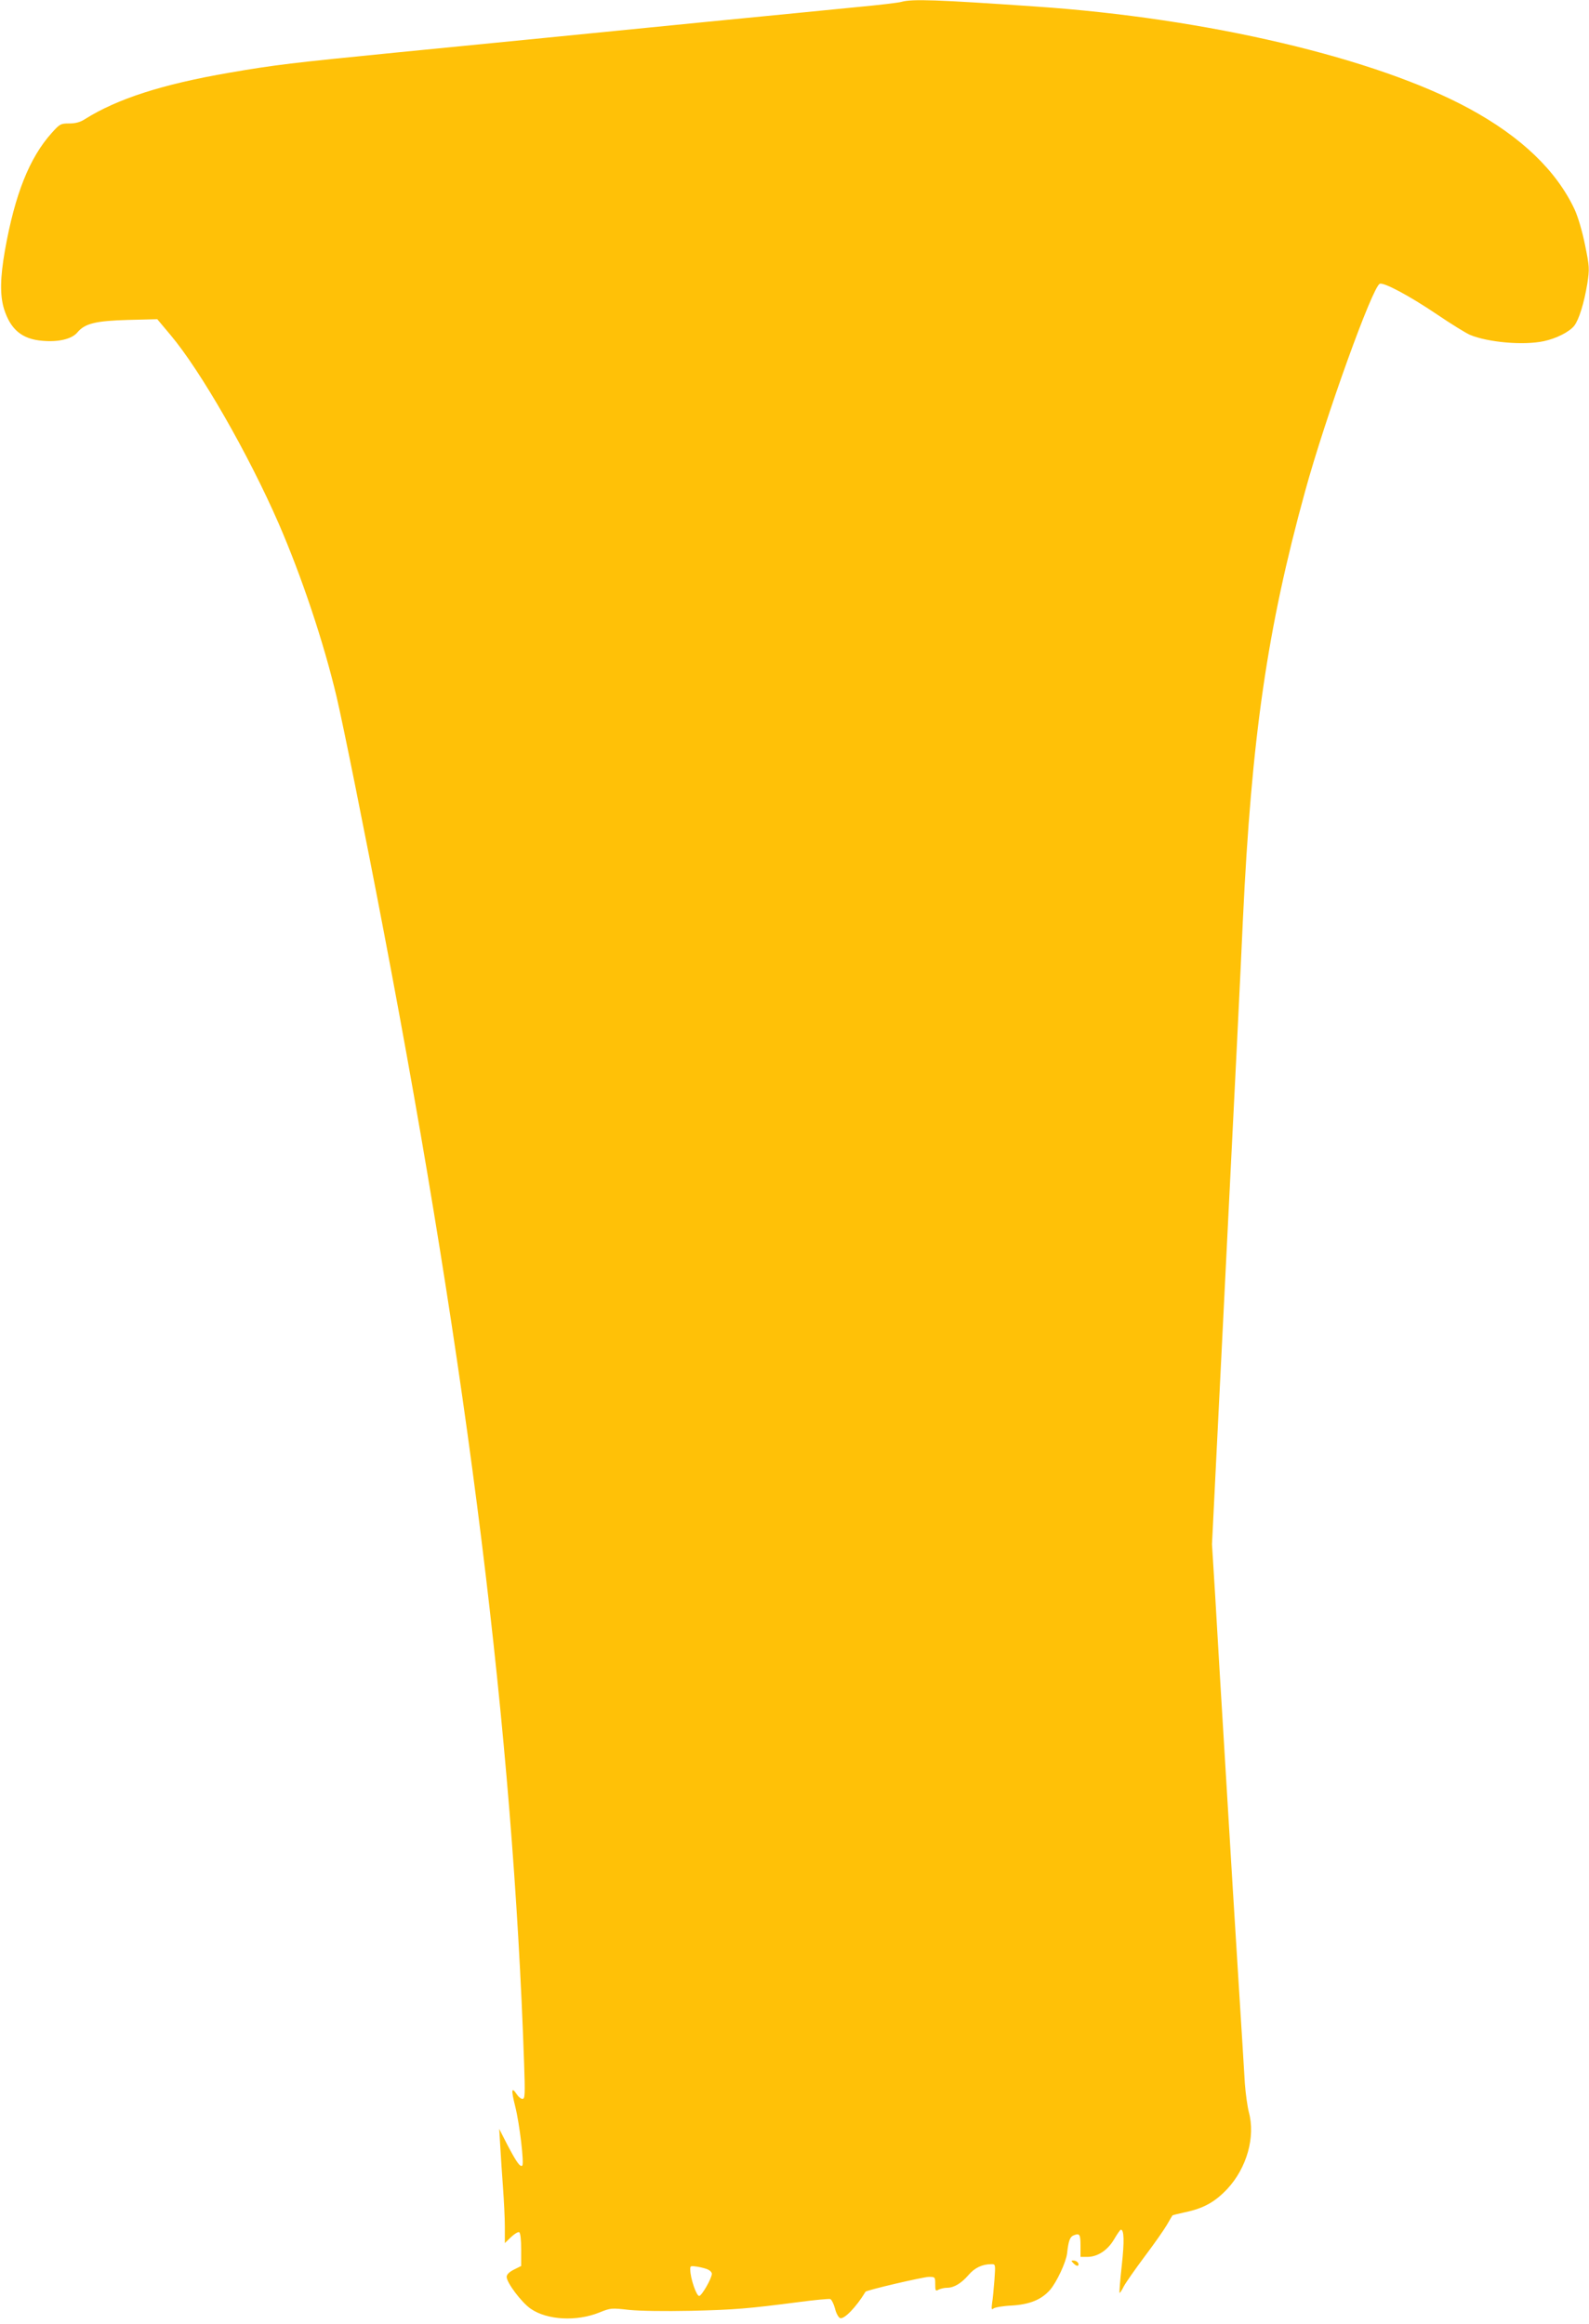<?xml version="1.0" standalone="no"?>
<!DOCTYPE svg PUBLIC "-//W3C//DTD SVG 20010904//EN"
 "http://www.w3.org/TR/2001/REC-SVG-20010904/DTD/svg10.dtd">
<svg version="1.0" xmlns="http://www.w3.org/2000/svg"
 width="875pt" height="1280pt" viewBox="0 0 875 1280"
 preserveAspectRatio="xMidYMid meet">
<g transform="translate(0,1280) scale(0.1,-0.1)"
fill="#ffc107" stroke="none">
<path d="M4965 12790 c-16 -5 -127 -18 -245 -29 -118 -12 -489 -48 -825 -81
-765 -76 -1079 -107 -1720 -170 -565 -56 -661 -67 -915 -111 -365 -63 -614
-143 -792 -255 -26 -17 -52 -24 -87 -24 -47 0 -52 -3 -96 -52 -123 -137 -203
-338 -258 -648 -26 -149 -28 -245 -5 -321 36 -114 99 -167 212 -176 89 -8 162
10 192 46 41 49 99 64 280 69 l160 4 73 -87 c165 -196 428 -654 595 -1037 126
-290 248 -653 320 -958 36 -154 152 -728 261 -1300 464 -2430 709 -4407 771
-6223 6 -172 5 -197 -9 -197 -8 0 -22 11 -31 25 -30 45 -32 26 -9 -66 24 -94
50 -315 39 -326 -11 -11 -32 19 -81 112 l-46 90 6 -100 c3 -55 10 -156 15
-225 5 -69 10 -165 10 -214 l0 -90 34 33 c19 18 39 30 45 27 7 -4 11 -43 11
-96 l0 -90 -40 -20 c-26 -13 -40 -27 -40 -40 0 -32 82 -141 133 -176 90 -62
252 -71 378 -20 62 25 66 25 164 14 62 -6 190 -8 340 -5 246 6 312 12 592 48
89 12 168 19 175 17 7 -3 19 -26 26 -52 6 -26 19 -49 28 -53 22 -8 88 59 140
145 5 9 319 82 349 82 34 0 35 -1 35 -40 0 -37 2 -40 19 -30 11 5 31 10 46 10
38 0 78 24 118 70 34 40 76 60 126 60 23 0 23 0 17 -87 -4 -49 -9 -106 -13
-128 -4 -33 -3 -38 8 -29 8 6 52 14 99 16 100 6 164 32 212 86 37 43 88 152
94 201 8 72 16 92 37 100 33 13 37 5 37 -60 l0 -59 38 0 c56 0 112 37 147 97
17 29 33 52 37 53 18 0 20 -64 5 -199 -9 -80 -14 -147 -12 -149 2 -2 12 13 23
35 11 21 63 95 115 165 53 70 108 149 123 175 15 27 29 49 30 51 1 2 33 10 70
18 101 21 164 56 232 128 108 116 156 287 119 423 -8 32 -18 103 -22 158 -3
55 -19 309 -35 565 -16 256 -48 771 -70 1145 -23 374 -49 811 -58 970 l-18
290 77 1545 c43 850 85 1700 93 1890 48 1011 134 1606 343 2365 111 405 371
1127 411 1142 22 9 161 -65 311 -166 81 -55 164 -106 185 -115 100 -42 296
-59 408 -35 69 15 140 51 167 85 26 34 54 124 72 233 12 80 12 91 -13 213 -15
75 -39 155 -57 194 -100 214 -294 400 -579 555 -513 279 -1444 499 -2389 563
-548 38 -679 42 -738 26z m-1064 -12491 c11 -5 19 -15 19 -22 -1 -26 -56 -122
-70 -122 -15 0 -48 95 -49 144 -1 22 1 23 40 17 23 -4 50 -11 60 -17z"/>
<path d="M5913 333 c9 -9 19 -14 23 -11 10 10 -6 28 -24 28 -15 0 -15 -1 1
-17z"/>
</g>
</svg>
